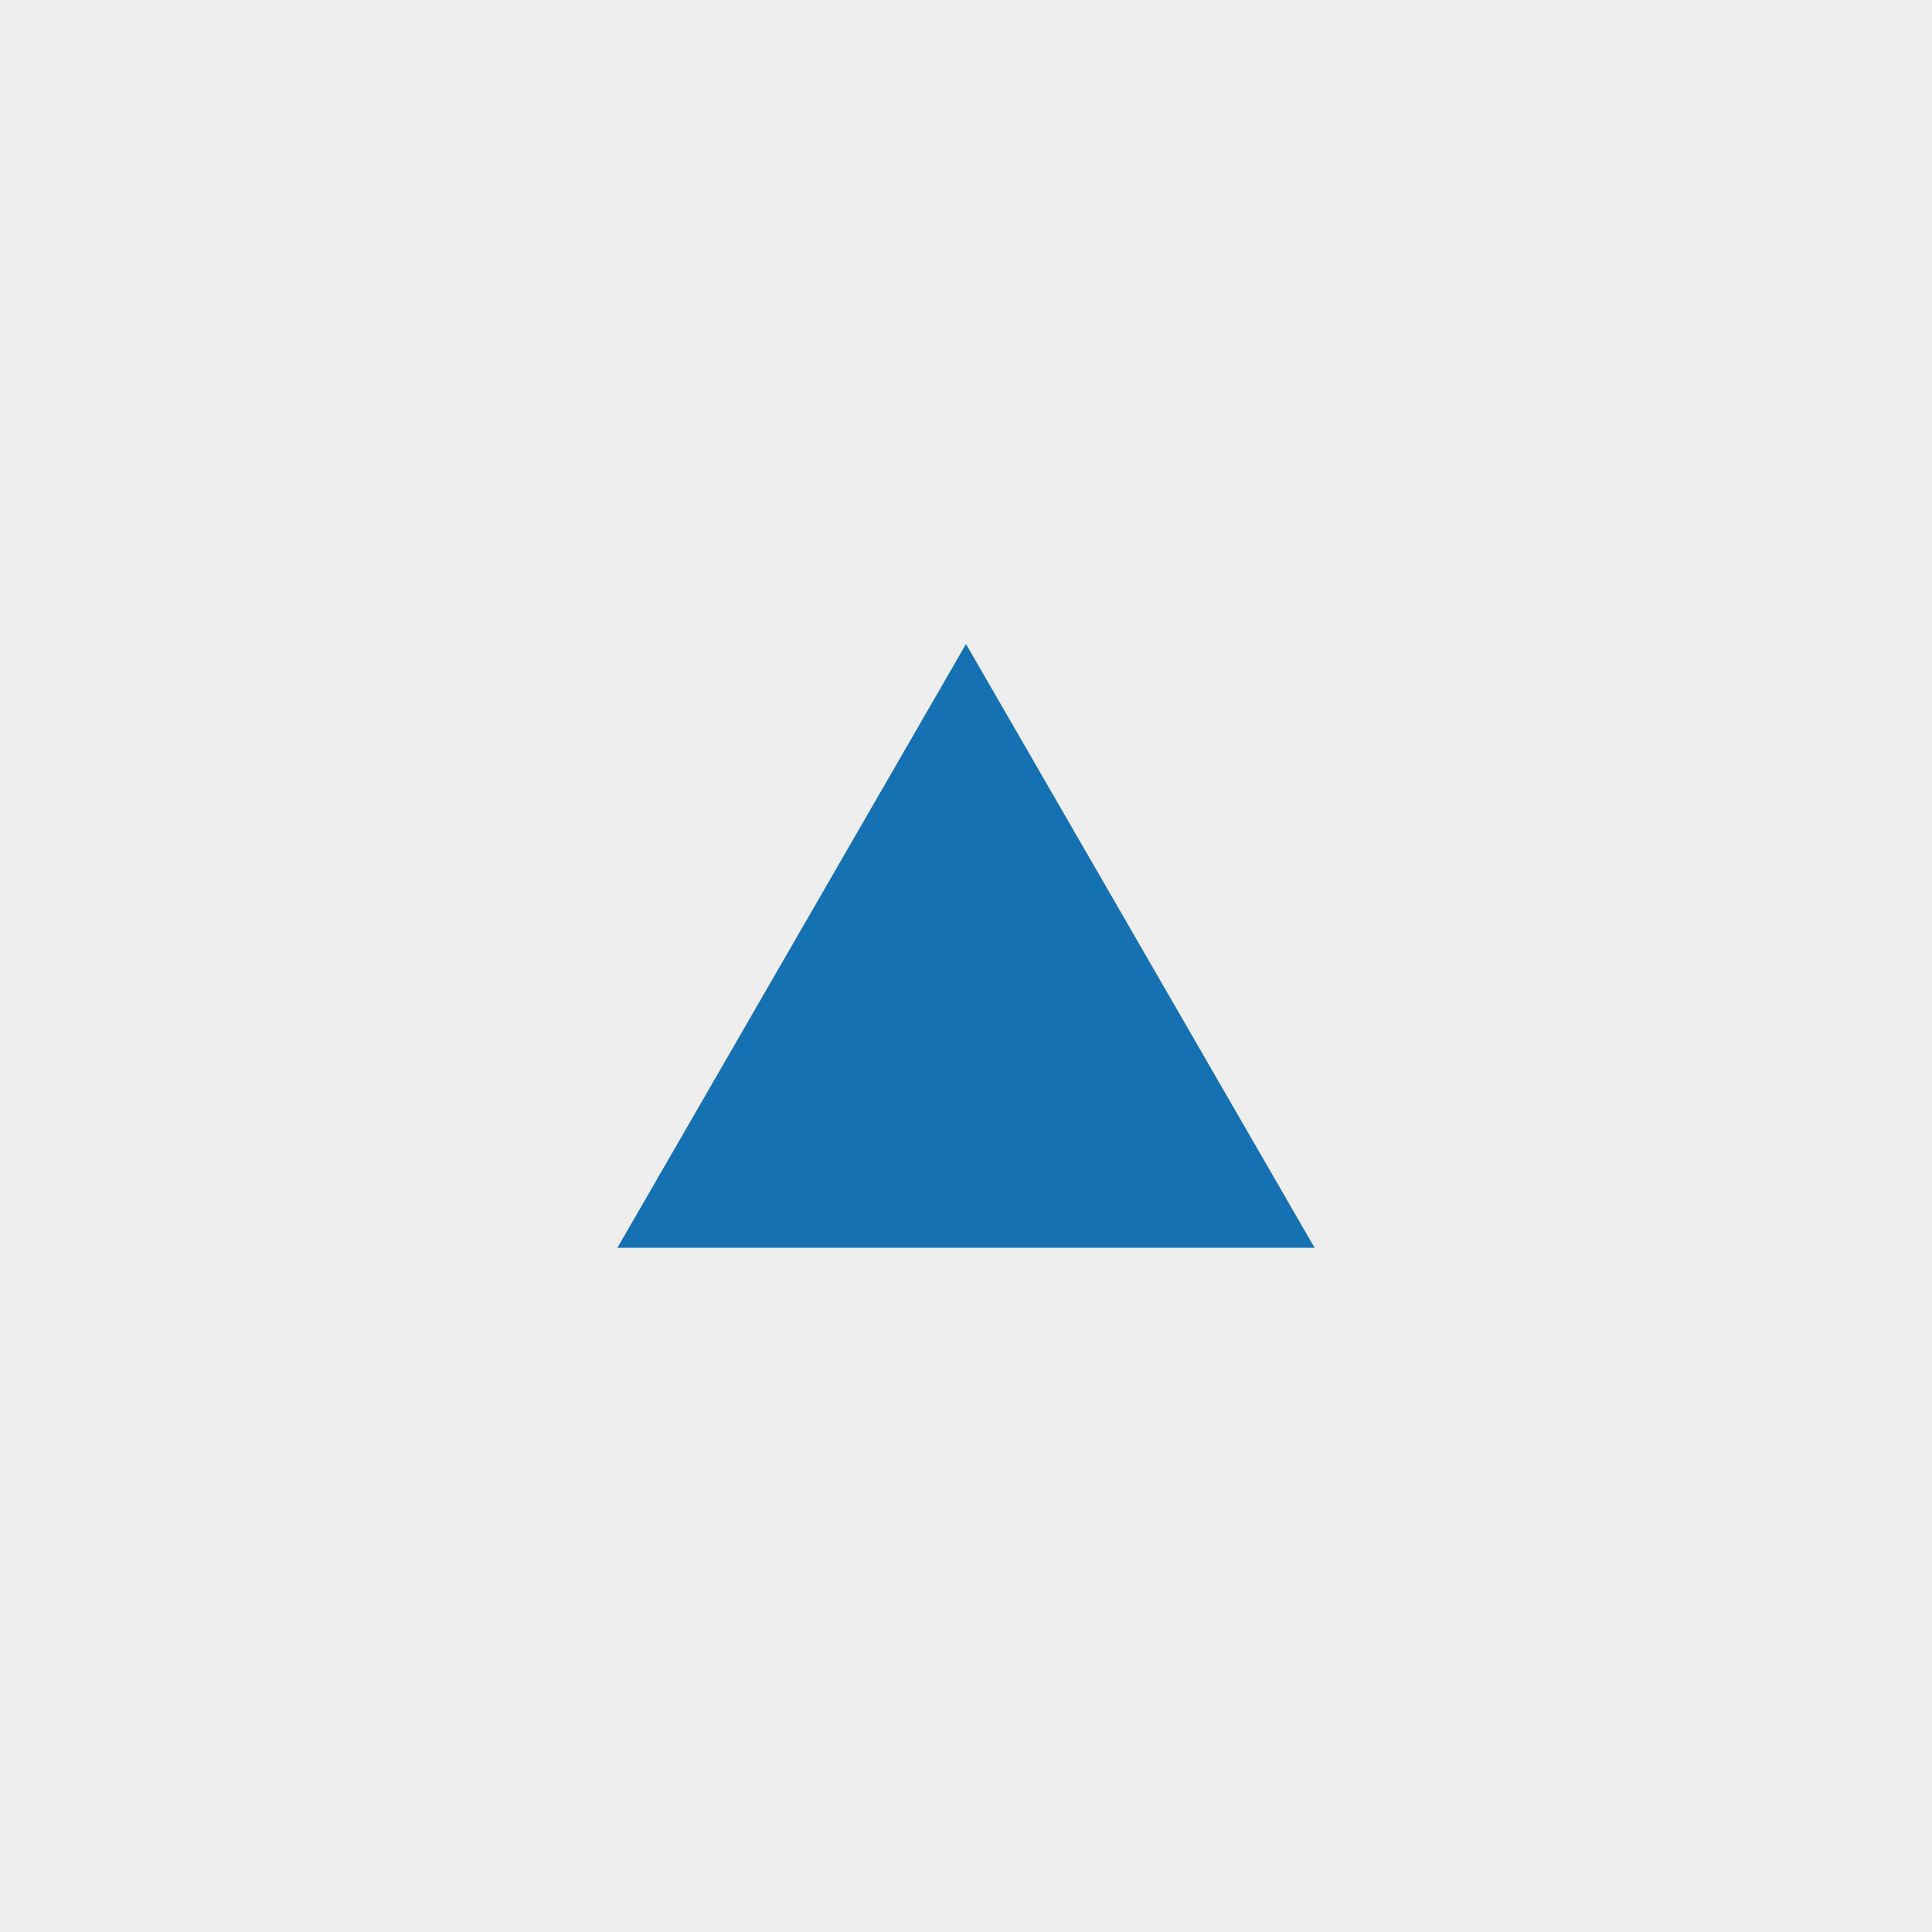 <?xml version="1.0" encoding="UTF-8"?> <svg xmlns="http://www.w3.org/2000/svg" width="48" height="48" viewBox="0 0 48 48" fill="none"> <rect width="48" height="48" fill="#EEEEEE"></rect> <path d="M24 16L32.66 31H15.34L24 16Z" fill="#1671B3"></path> </svg> 
